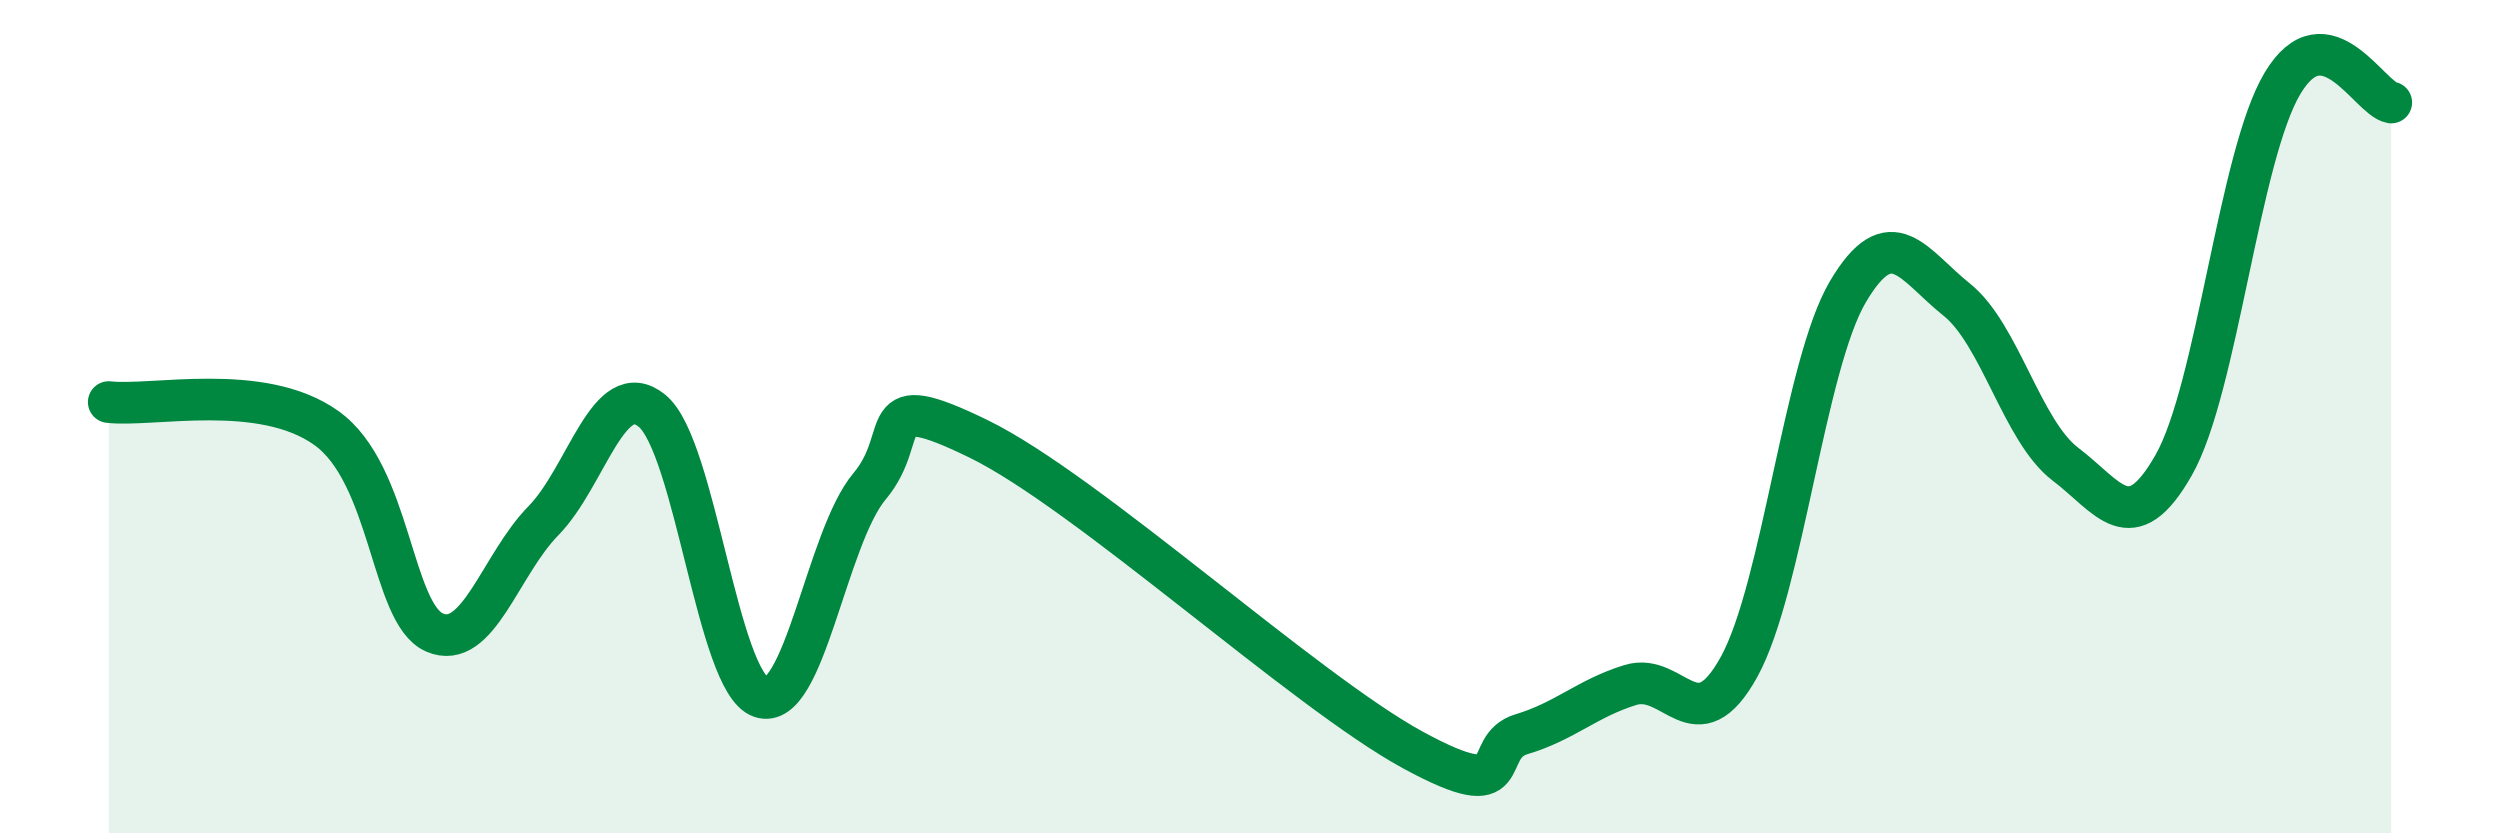 
    <svg width="60" height="20" viewBox="0 0 60 20" xmlns="http://www.w3.org/2000/svg">
      <path
        d="M 2.61,9.65 C 3.65,9.77 6.27,9.16 7.83,10.27 C 9.39,11.38 9.39,14.73 10.43,15.18 C 11.47,15.63 12,13.56 13.04,12.5 C 14.08,11.44 14.61,9.01 15.65,9.86 C 16.69,10.71 17.22,16.37 18.26,16.73 C 19.3,17.09 19.83,12.91 20.87,11.67 C 21.91,10.43 20.87,9.26 23.48,10.53 C 26.09,11.8 31.3,16.58 33.91,18 C 36.52,19.42 35.48,17.93 36.52,17.62 C 37.56,17.31 38.09,16.76 39.13,16.44 C 40.17,16.12 40.7,17.89 41.74,16 C 42.78,14.11 43.31,8.76 44.35,7 C 45.39,5.24 45.92,6.36 46.96,7.19 C 48,8.02 48.53,10.35 49.57,11.14 C 50.61,11.93 51.13,12.99 52.17,11.16 C 53.21,9.33 53.74,3.74 54.78,2 C 55.82,0.26 56.87,2.37 57.39,2.46L57.39 20L2.61 20Z"
        fill="#008740"
        opacity="0.1"
        stroke-linecap="round"
        stroke-linejoin="round"
      />
      <path
        d="M 2.61,9.65 C 3.65,9.77 6.27,9.16 7.83,10.27 C 9.39,11.38 9.39,14.73 10.43,15.18 C 11.47,15.63 12,13.56 13.04,12.5 C 14.08,11.44 14.61,9.01 15.65,9.86 C 16.69,10.71 17.22,16.37 18.26,16.73 C 19.3,17.09 19.83,12.91 20.87,11.67 C 21.91,10.43 20.87,9.26 23.48,10.53 C 26.09,11.8 31.3,16.58 33.91,18 C 36.52,19.42 35.48,17.93 36.52,17.62 C 37.56,17.31 38.09,16.76 39.13,16.44 C 40.17,16.12 40.7,17.89 41.74,16 C 42.78,14.11 43.31,8.76 44.35,7 C 45.39,5.24 45.92,6.36 46.96,7.19 C 48,8.02 48.53,10.35 49.57,11.14 C 50.61,11.93 51.13,12.99 52.17,11.16 C 53.21,9.33 53.74,3.74 54.78,2 C 55.82,0.26 56.87,2.37 57.39,2.46"
        stroke="#008740"
        stroke-width="1"
        fill="none"
        stroke-linecap="round"
        stroke-linejoin="round"
      />
    </svg>
  
